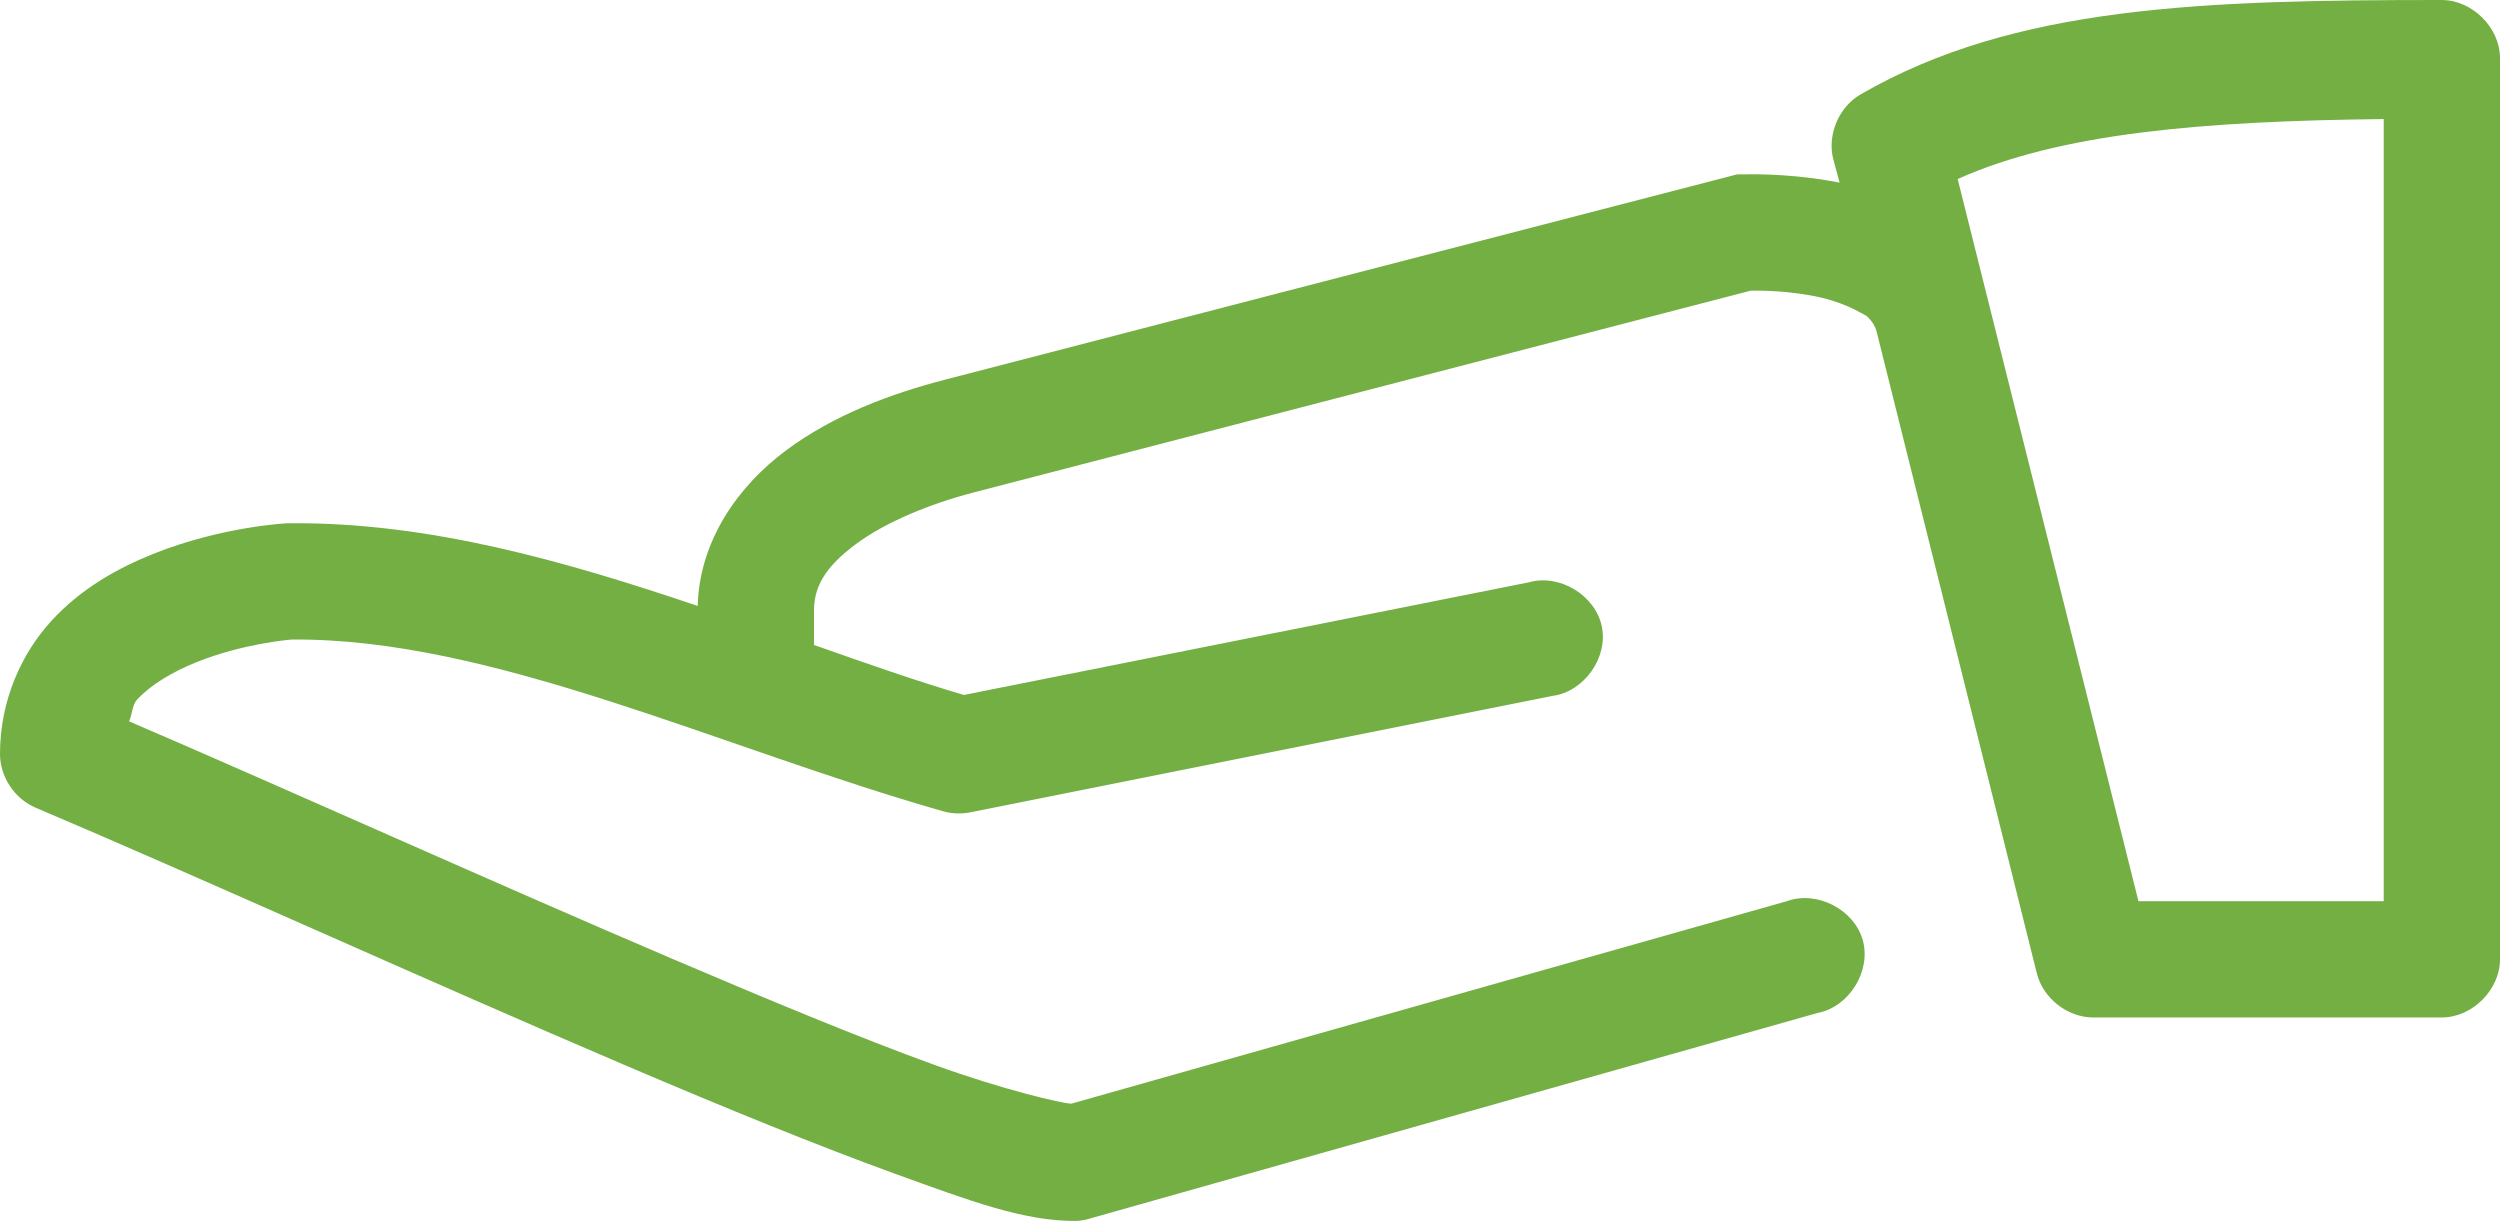 <?xml version="1.0" encoding="UTF-8"?>
<svg xmlns="http://www.w3.org/2000/svg" id="b" data-name="Layer 2" width="481.599" height="235.2" viewBox="0 0 481.599 235.2">
  <g id="c" data-name="Layer 1">
    <path d="M470.401,0c-46.145,0-82.5,1.113-112,18.199-4.176,2.418-6.426,7.746-5.25,12.426l1.227,4.551c-.621-.113-1.336-.246-1.93-.348-8.914-1.547-16.625-1.227-16.625-1.227-.406-.023-.816-.023-1.223,0-50.746,13.125-101.77,26.371-152.6,39.551-10.457,2.711-21.434,6.797-30.625,13.648-8.977,6.695-16.629,17.148-16.973,29.926-25.336-8.559-51.746-16.176-78.578-15.926-.176-.004-.352-.004-.523,0,0,0-12.668,.613-25.898,5.949-6.617,2.668-13.641,6.496-19.426,12.773C4.191,125.804,0,134.875,0,145.25c-.004,4.371,2.801,8.617,6.824,10.324,32.164,13.648,75.492,33.371,113.75,49.699,19.129,8.164,37.066,15.48,51.801,20.824s25.016,9.199,35,9.102c.949-.055,1.895-.23,2.801-.523l140-39.551c6.047-1.168,10.316-8.047,8.676-13.984-1.645-5.934-8.836-9.645-14.625-7.539l-137.9,39.023c-1.82-.117-12.773-2.57-26.426-7.523-14.016-5.082-31.633-12.391-50.578-20.477-34.797-14.855-72.996-32.133-104.47-45.672,.648-1.25,.531-3.066,1.574-4.199,2.617-2.84,6.793-5.328,11.375-7.176,8.906-3.59,17.848-4.332,18.375-4.375,38.516-.359,82.312,20.789,125.48,33.074,1.758,.5,3.637,.559,5.426,.176l112-22.398c6.082-.809,10.738-7.375,9.488-13.383-1.254-6.012-8.141-10.176-14.039-8.496l-108.85,21.699c-9.355-2.742-19.012-6.164-28.875-9.625v-6.648c0-4.777,2.379-8.547,8.051-12.773,5.672-4.227,14.246-7.769,22.75-9.977l149.62-38.852c.895-.004,5.5-.145,11.375,.875,6.398,1.102,9.656,3.316,11.023,4.023,.648,.645,1.574,1.605,1.926,3.148l30.801,123.38c1.164,4.836,5.883,8.562,10.848,8.578h67.199c5.863,0,11.199-5.336,11.199-11.199V11.204C481.599,5.341,476.263,.005,470.4,.005l.001-.005Zm-11.203,22.926V173.606h-47.25l-34.824-139.12c19.898-8.906,47.336-11.16,82.074-11.551v-.009Z" fill="#73AF43"></path>
  </g>
</svg>
